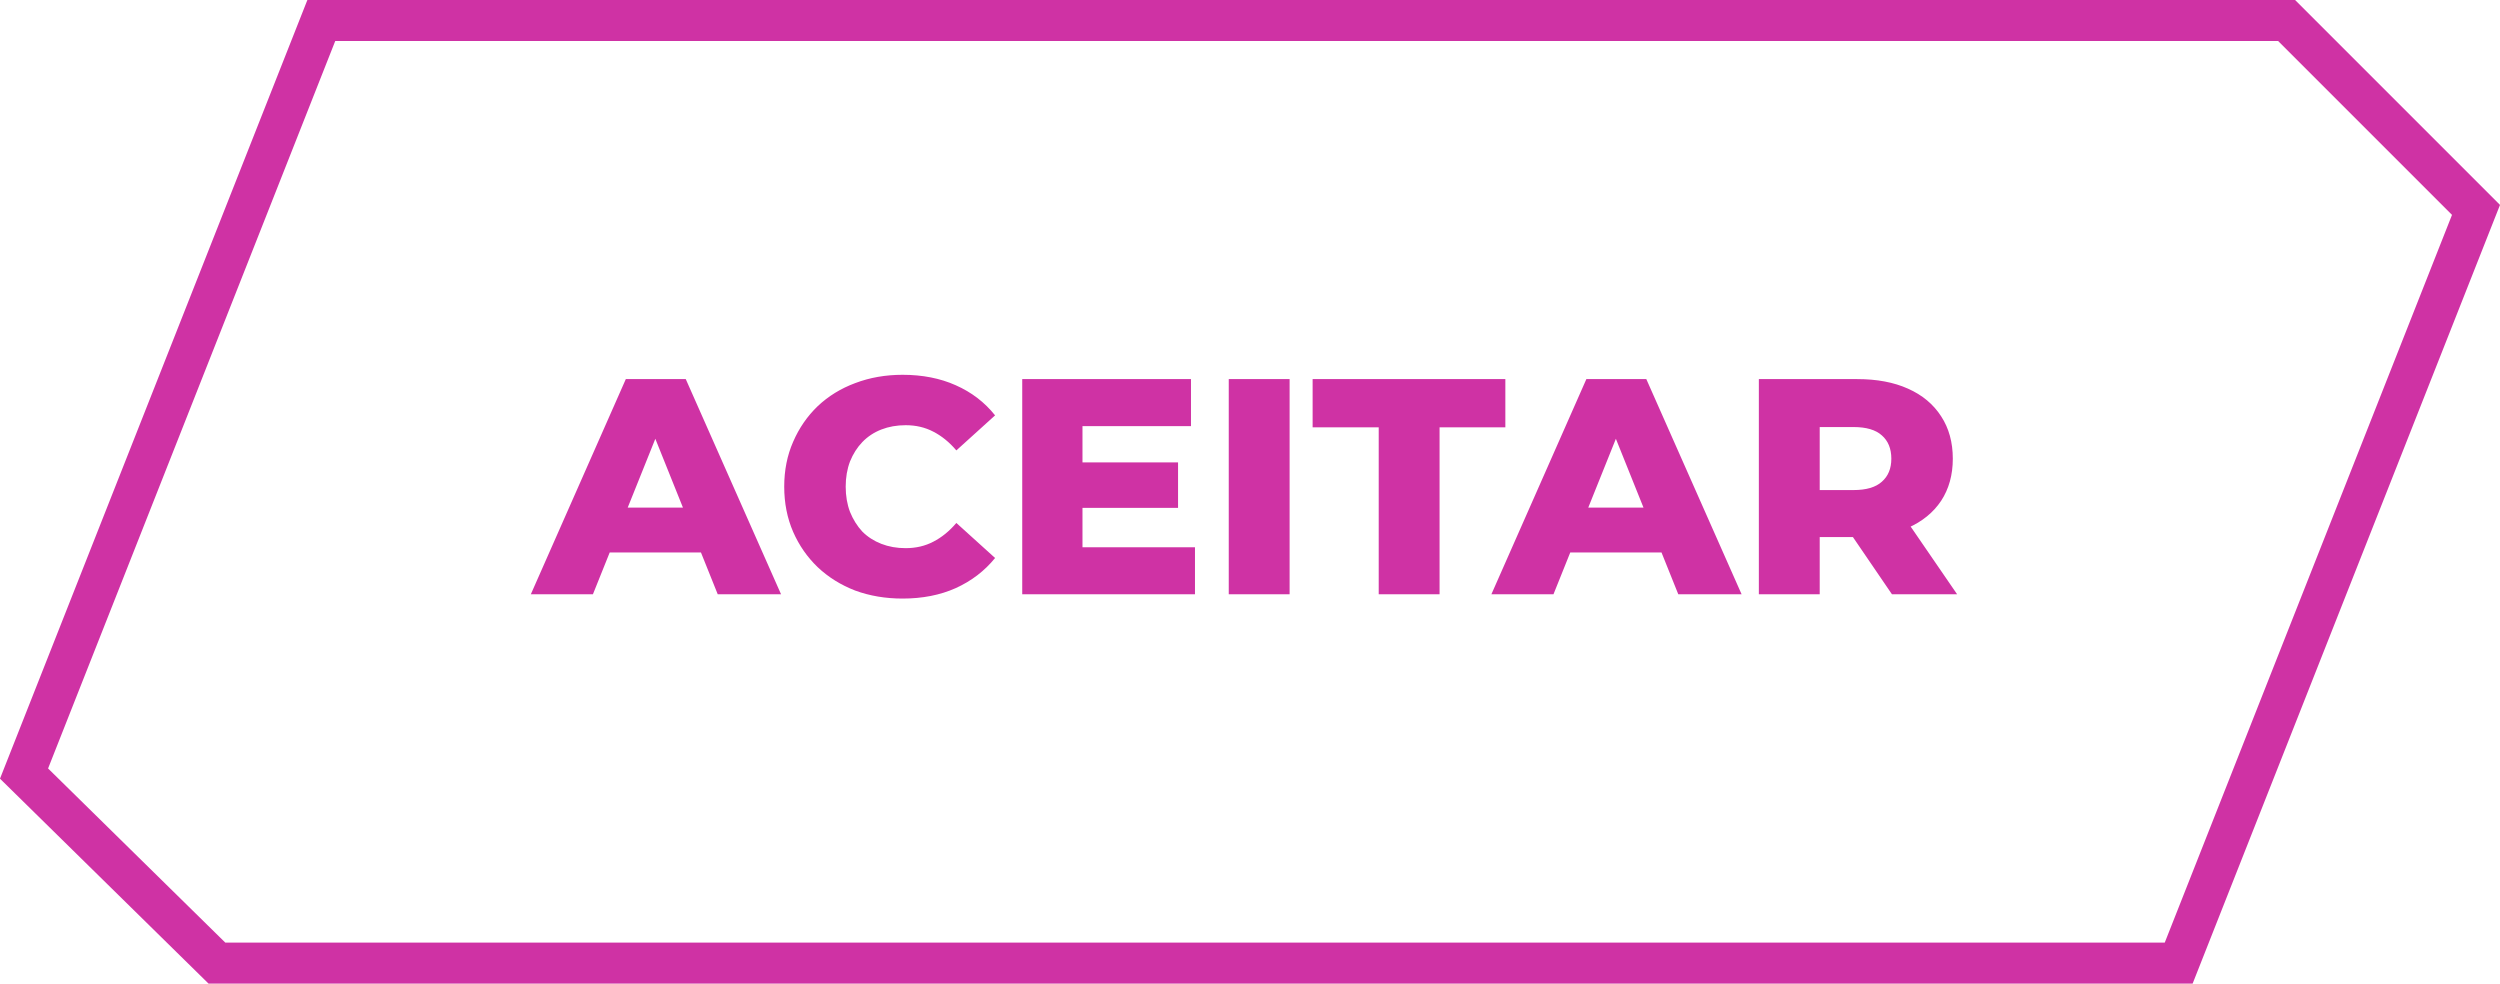 <svg width="122" height="48" viewBox="0 0 122 48" fill="none" xmlns="http://www.w3.org/2000/svg">
<path d="M111.586 1L120.829 10.243L106.32 47H10.586L1.173 37.75L15.68 1H111.586Z" stroke="#CF32A4" stroke-width="2"/>
<path d="M25.905 29L30.54 18.5H33.465L38.115 29H35.025L31.395 19.955H32.565L28.935 29H25.905ZM28.44 26.96L29.205 24.77H34.335L35.1 26.96H28.44ZM44.045 29.21C43.215 29.21 42.445 29.08 41.735 28.82C41.035 28.55 40.425 28.17 39.905 27.68C39.395 27.19 38.995 26.615 38.705 25.955C38.415 25.285 38.27 24.55 38.27 23.75C38.27 22.95 38.415 22.22 38.705 21.56C38.995 20.89 39.395 20.31 39.905 19.82C40.425 19.33 41.035 18.955 41.735 18.695C42.445 18.425 43.215 18.29 44.045 18.29C45.015 18.29 45.88 18.46 46.64 18.8C47.41 19.14 48.05 19.63 48.56 20.27L46.67 21.98C46.33 21.58 45.955 21.275 45.545 21.065C45.145 20.855 44.695 20.75 44.195 20.75C43.765 20.75 43.37 20.82 43.01 20.96C42.65 21.1 42.34 21.305 42.08 21.575C41.83 21.835 41.63 22.15 41.48 22.52C41.34 22.89 41.27 23.3 41.27 23.75C41.27 24.2 41.34 24.61 41.48 24.98C41.63 25.35 41.83 25.67 42.08 25.94C42.34 26.2 42.65 26.4 43.01 26.54C43.37 26.68 43.765 26.75 44.195 26.75C44.695 26.75 45.145 26.645 45.545 26.435C45.955 26.225 46.33 25.92 46.67 25.52L48.56 27.23C48.05 27.86 47.41 28.35 46.64 28.7C45.88 29.04 45.015 29.21 44.045 29.21ZM52.614 22.565H57.489V24.785H52.614V22.565ZM52.825 26.705H58.315V29H49.885V18.5H58.12V20.795H52.825V26.705ZM59.963 29V18.5H62.933V29H59.963ZM67.281 29V20.855H64.056V18.5H73.461V20.855H70.251V29H67.281ZM72.78 29L77.415 18.5H80.34L84.99 29H81.9L78.27 19.955H79.44L75.81 29H72.78ZM75.315 26.96L76.08 24.77H81.21L81.975 26.96H75.315ZM85.832 29V18.5H90.632C91.592 18.5 92.417 18.655 93.107 18.965C93.807 19.275 94.347 19.725 94.727 20.315C95.107 20.895 95.297 21.585 95.297 22.385C95.297 23.175 95.107 23.86 94.727 24.44C94.347 25.01 93.807 25.45 93.107 25.76C92.417 26.06 91.592 26.21 90.632 26.21H87.482L88.802 24.965V29H85.832ZM92.327 29L89.717 25.175H92.882L95.507 29H92.327ZM88.802 25.28L87.482 23.915H90.452C91.072 23.915 91.532 23.78 91.832 23.51C92.142 23.24 92.297 22.865 92.297 22.385C92.297 21.895 92.142 21.515 91.832 21.245C91.532 20.975 91.072 20.84 90.452 20.84H87.482L88.802 19.475V25.28Z" fill="#CF32A4"/>
</svg>
